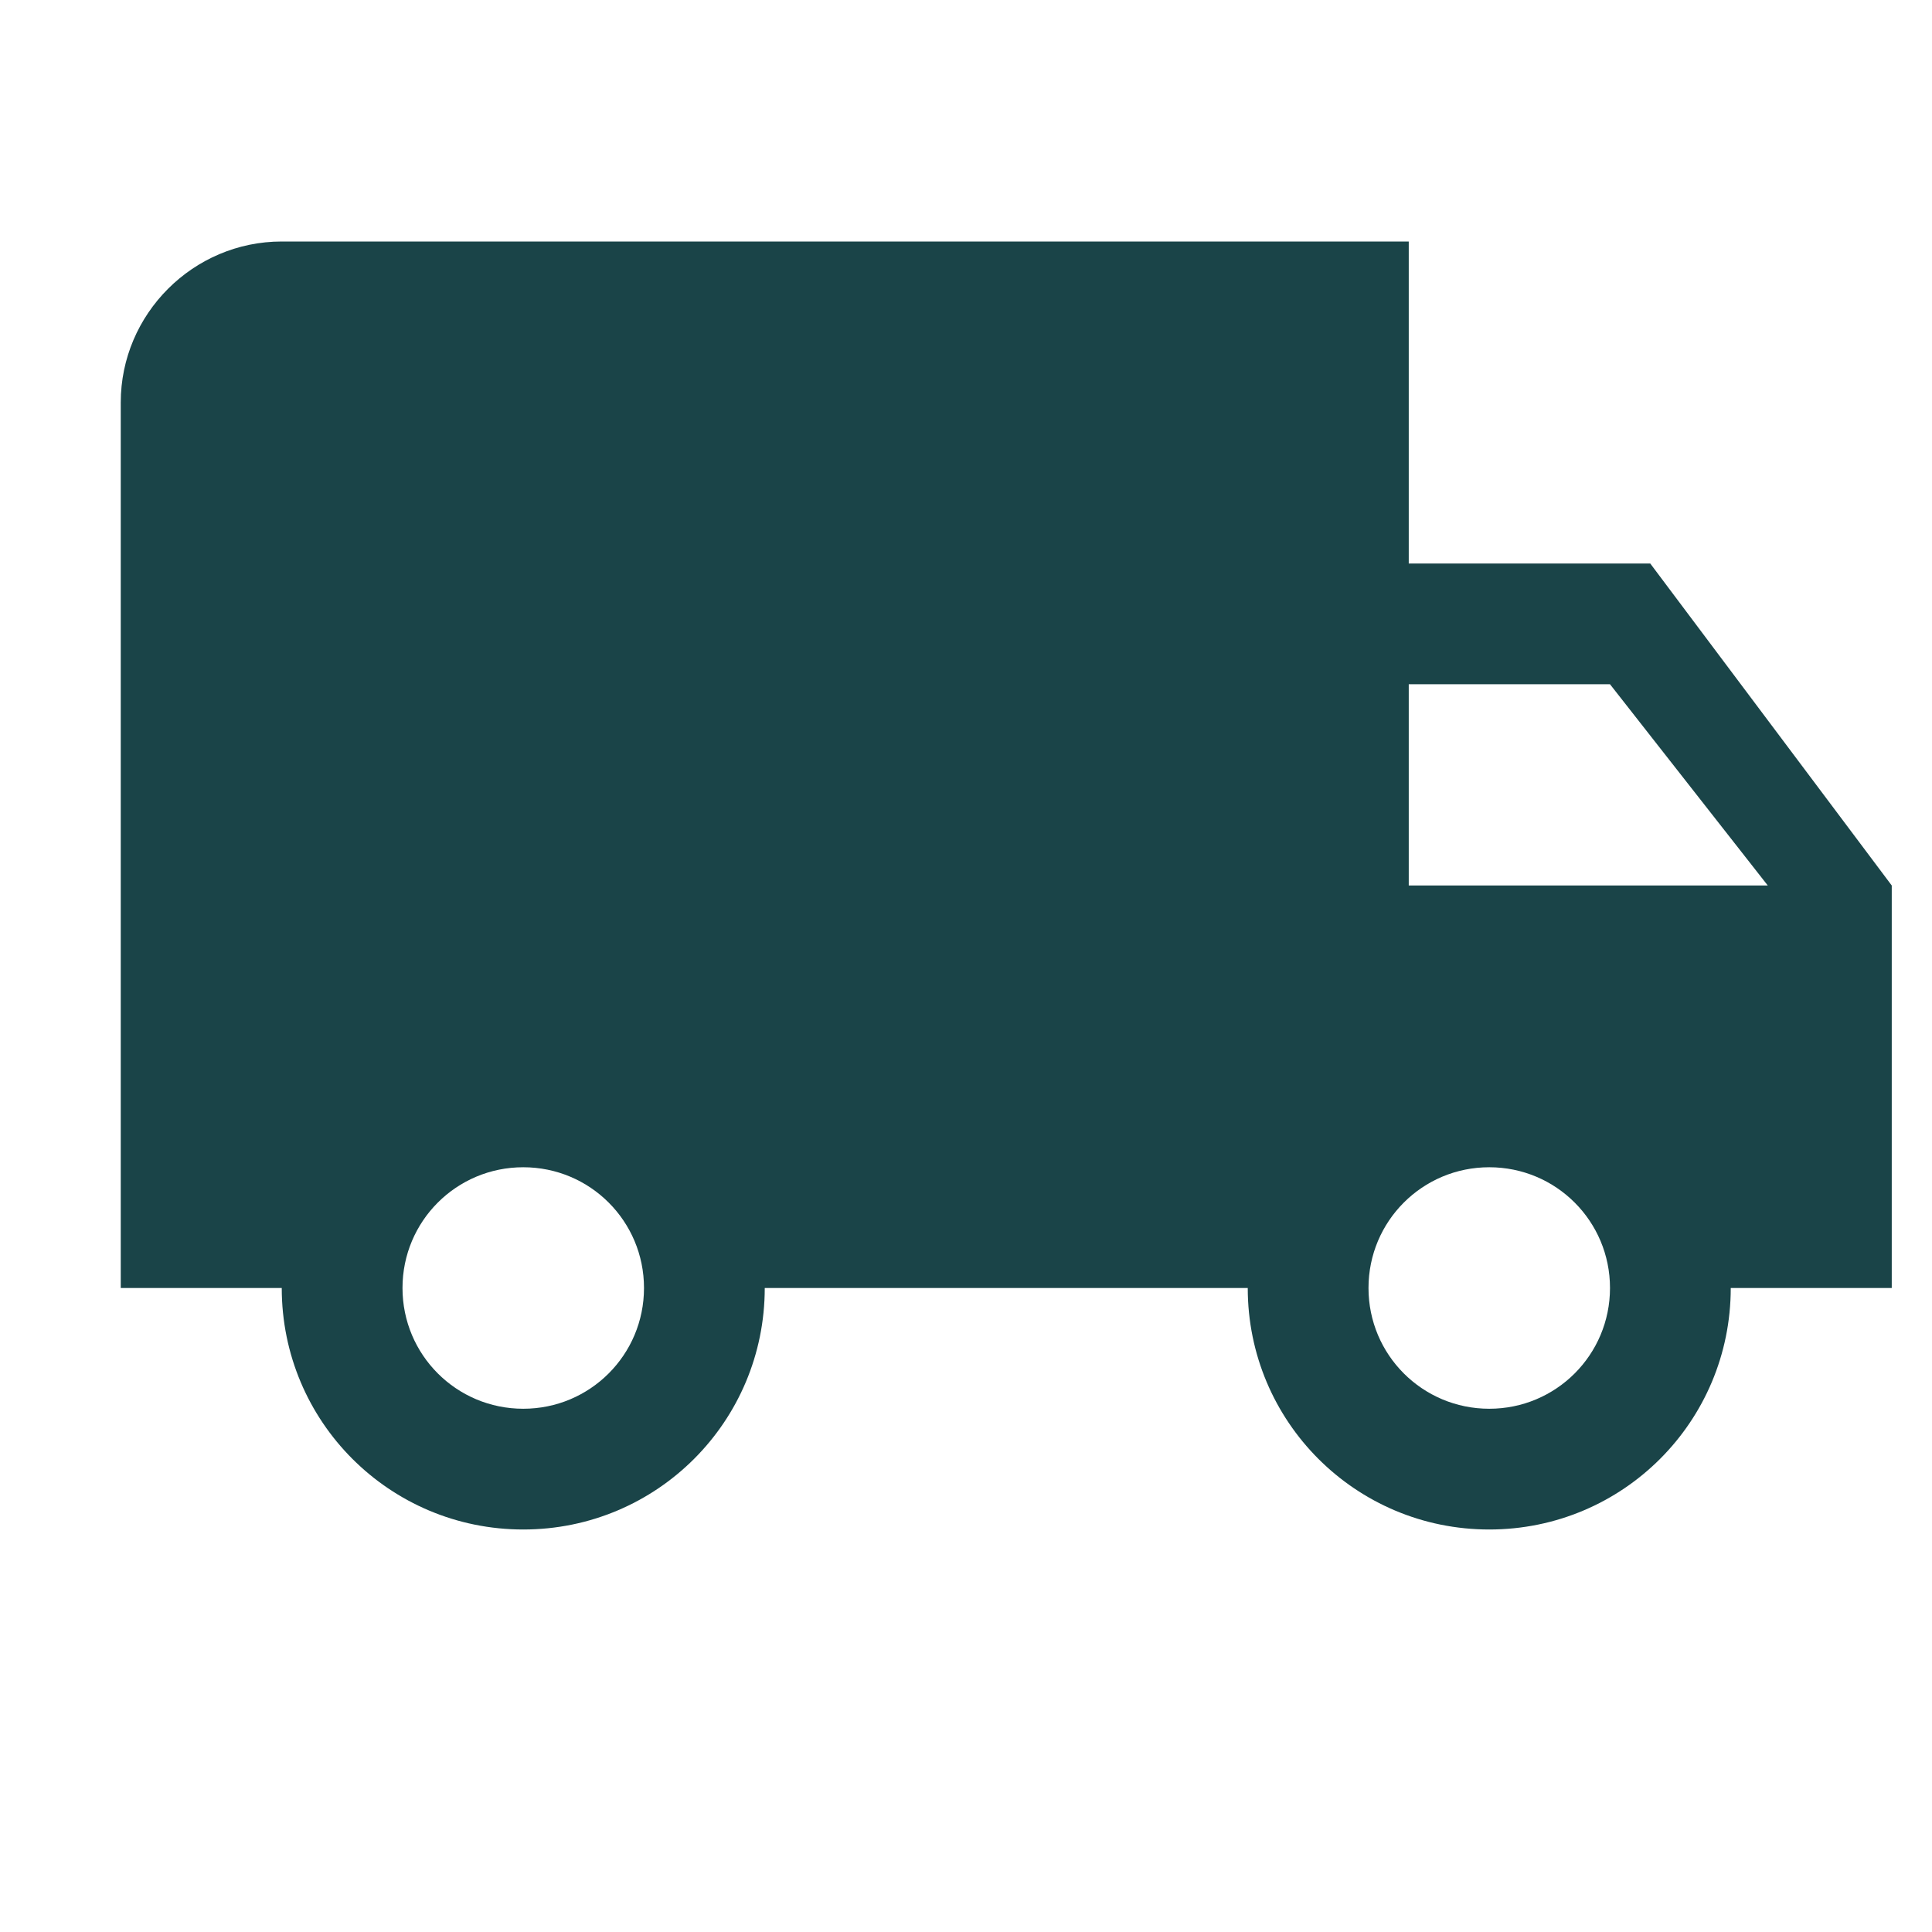 <svg width="48" height="48" viewBox="0 0 48 48" fill="none" xmlns="http://www.w3.org/2000/svg">
<path d="M41 14H35V6H7C4.8 6 3 7.8 3 10V32H7C7 35.32 9.68 38 13 38C16.32 38 19 35.32 19 32H31C31 35.32 33.68 38 37 38C40.32 38 43 35.32 43 32H47V22L41 14ZM13 35C11.34 35 10 33.66 10 32C10 30.34 11.34 29 13 29C14.66 29 16 30.34 16 32C16 33.66 14.66 35 13 35ZM40 17L43.92 22H35V17H40ZM37 35C35.34 35 34 33.66 34 32C34 30.34 35.34 29 37 29C38.66 29 40 30.34 40 32C40 33.66 38.66 35 37 35Z" fill="#1A4448"/>
</svg>
